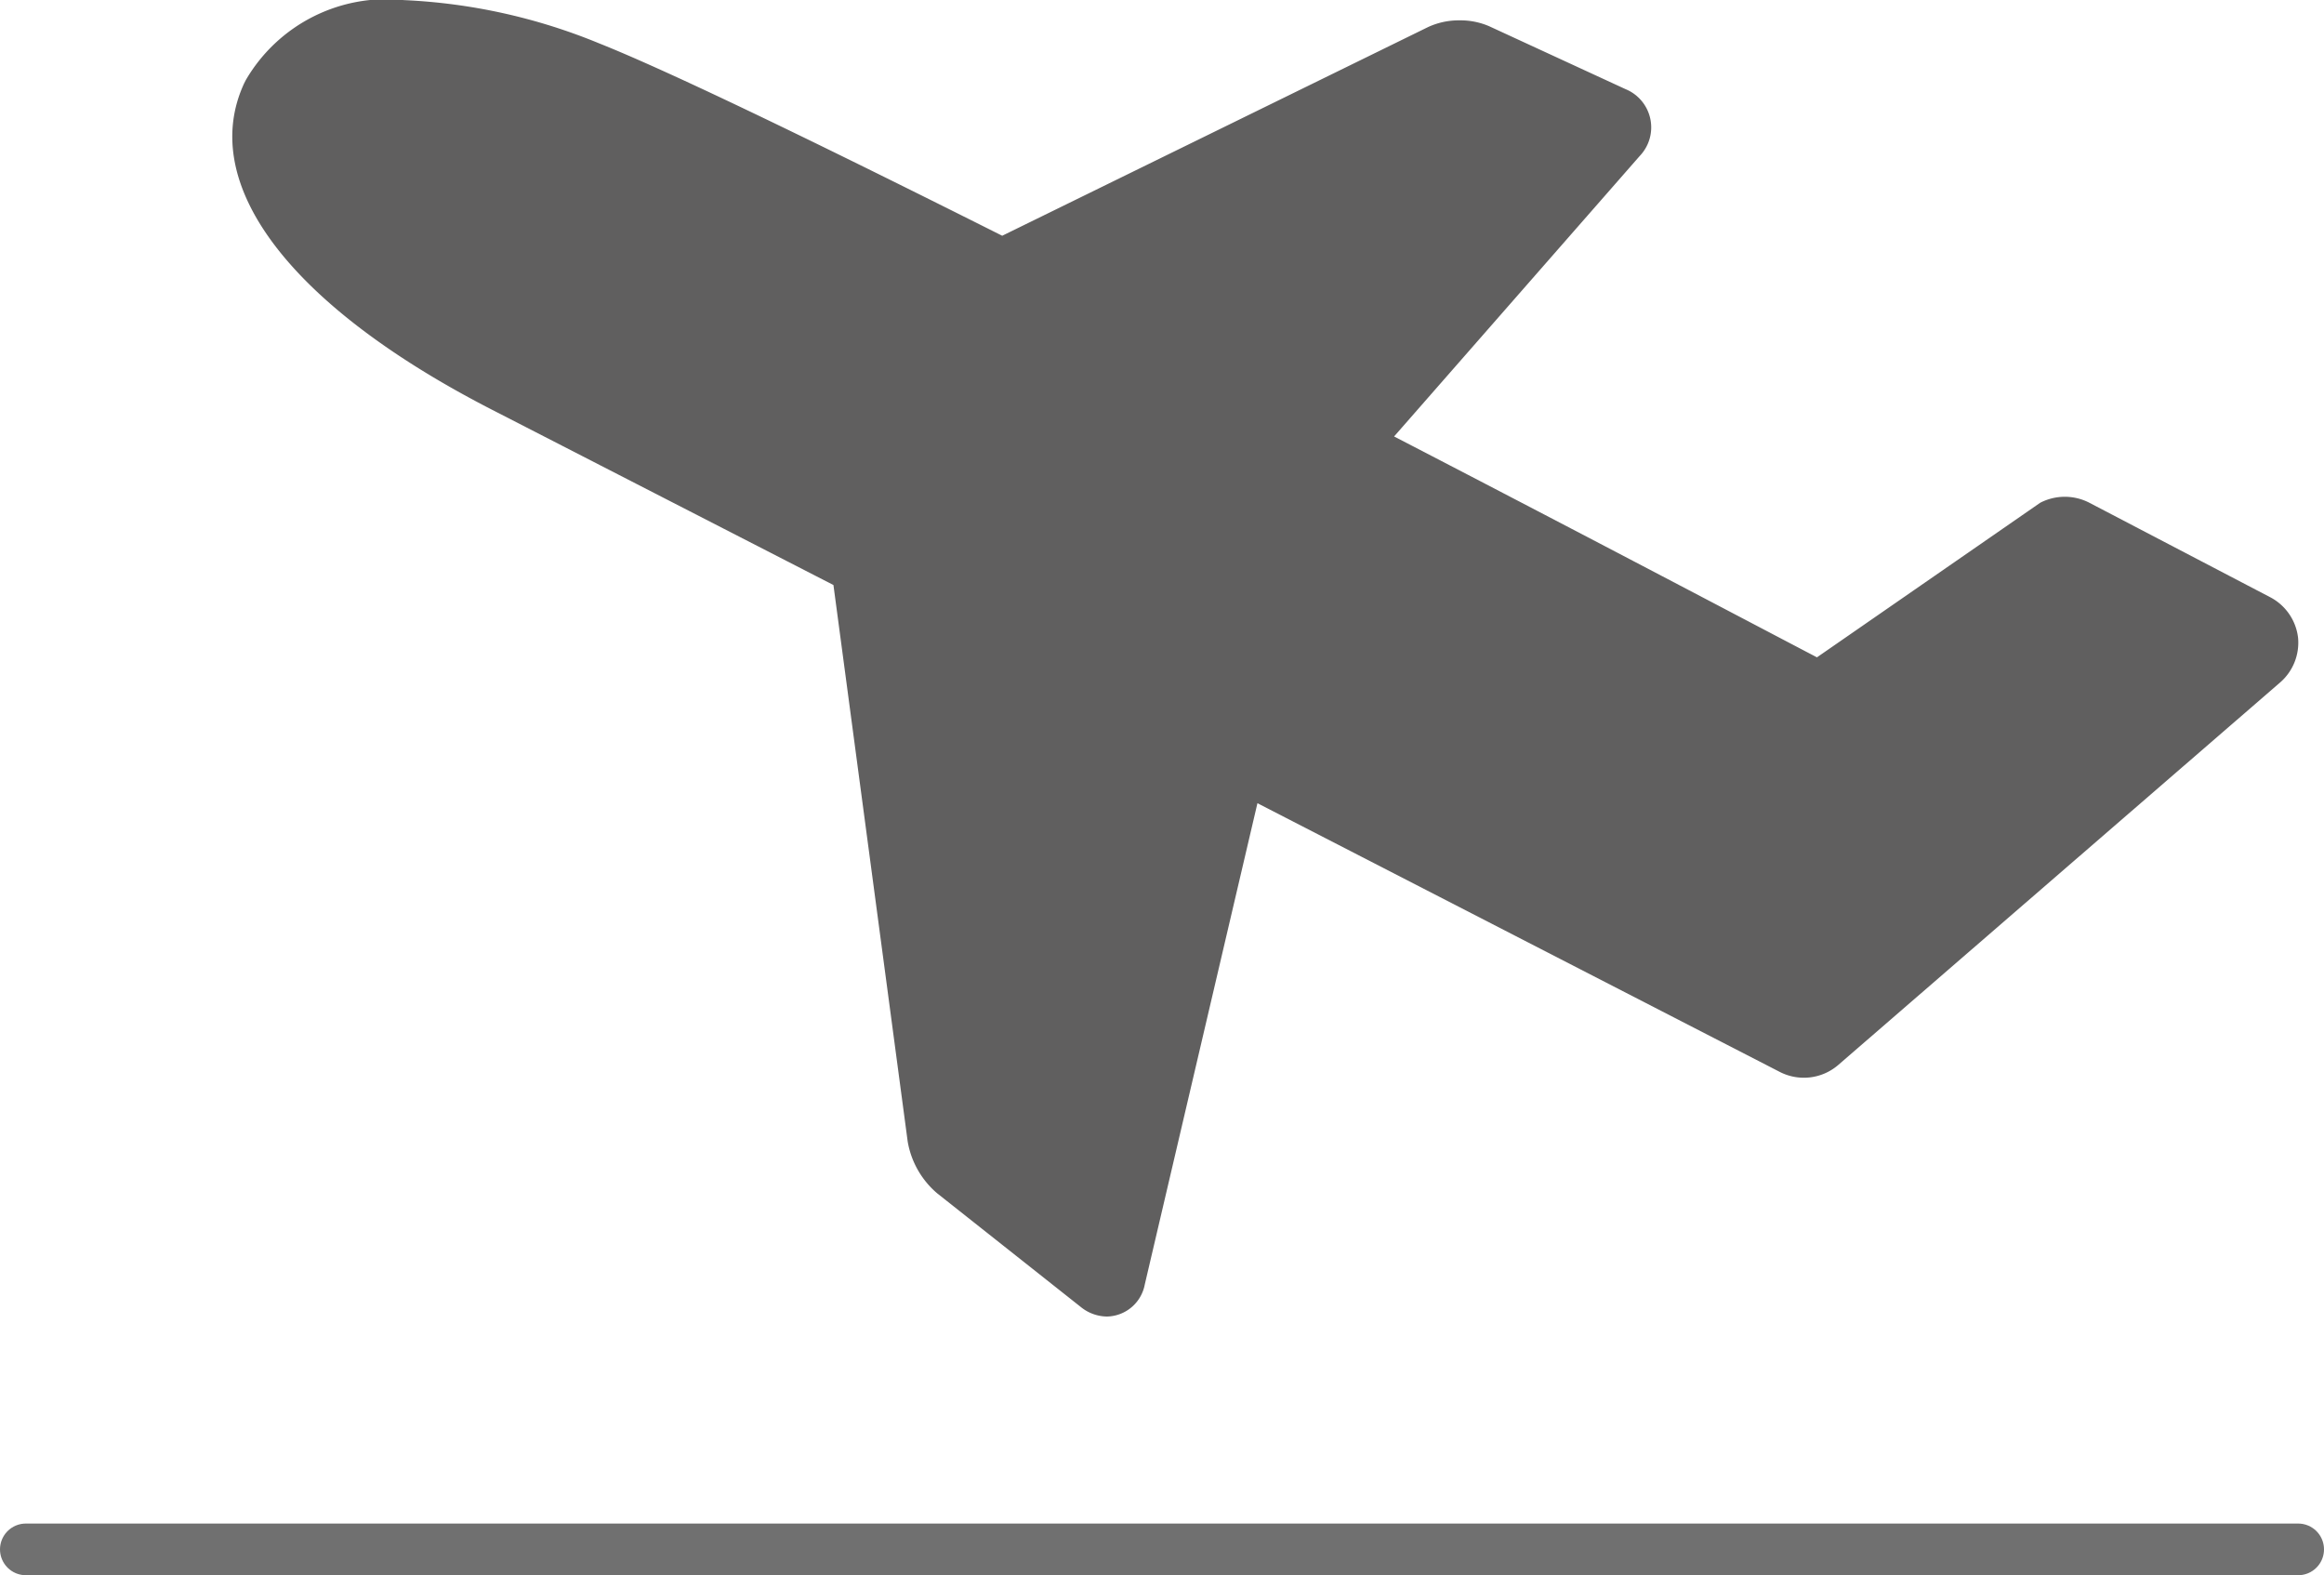 <svg xmlns="http://www.w3.org/2000/svg" width="22.5" height="15.247" viewBox="0 0 22.5 15.247">
  <g id="Group_522" data-name="Group 522" transform="translate(0.753 -0.415)">
    <line id="Line_42" data-name="Line 42" x1="22" transform="translate(-0.503 15.413)" fill="none" stroke="#707070" stroke-linecap="round" stroke-width="0.5"/>
    <path id="Path_19989" data-name="Path 19989" d="M20,41.311a.509.509,0,0,0-.27-.393l-1.75-.914a.518.518,0,0,0-.477,0L15.342,41.5c-.5-.261-2.153-1.133-4.094-2.138l2.379-2.716A.4.4,0,0,0,13.489,36l-1.318-.608a.7.7,0,0,0-.288-.058.71.71,0,0,0-.306.065L7.454,37.419c-1.7-.853-3.19-1.579-3.909-1.865a5.61,5.61,0,0,0-1.884-.416,1.577,1.577,0,0,0-1.529.772l-.016.031c-.458.985.456,2.176,2.443,3.185L5.82,40.8l.719,5.388a.845.845,0,0,0,.285.5l1.39,1.1a.408.408,0,0,0,.254.093.38.38,0,0,0,.366-.309l1.091-4.66,5.055,2.6a.51.51,0,0,0,.568-.066l4.275-3.7A.51.51,0,0,0,20,41.311Z" transform="translate(1.496 -34.722)" fill="#605f5f"/>
  </g>
</svg>
